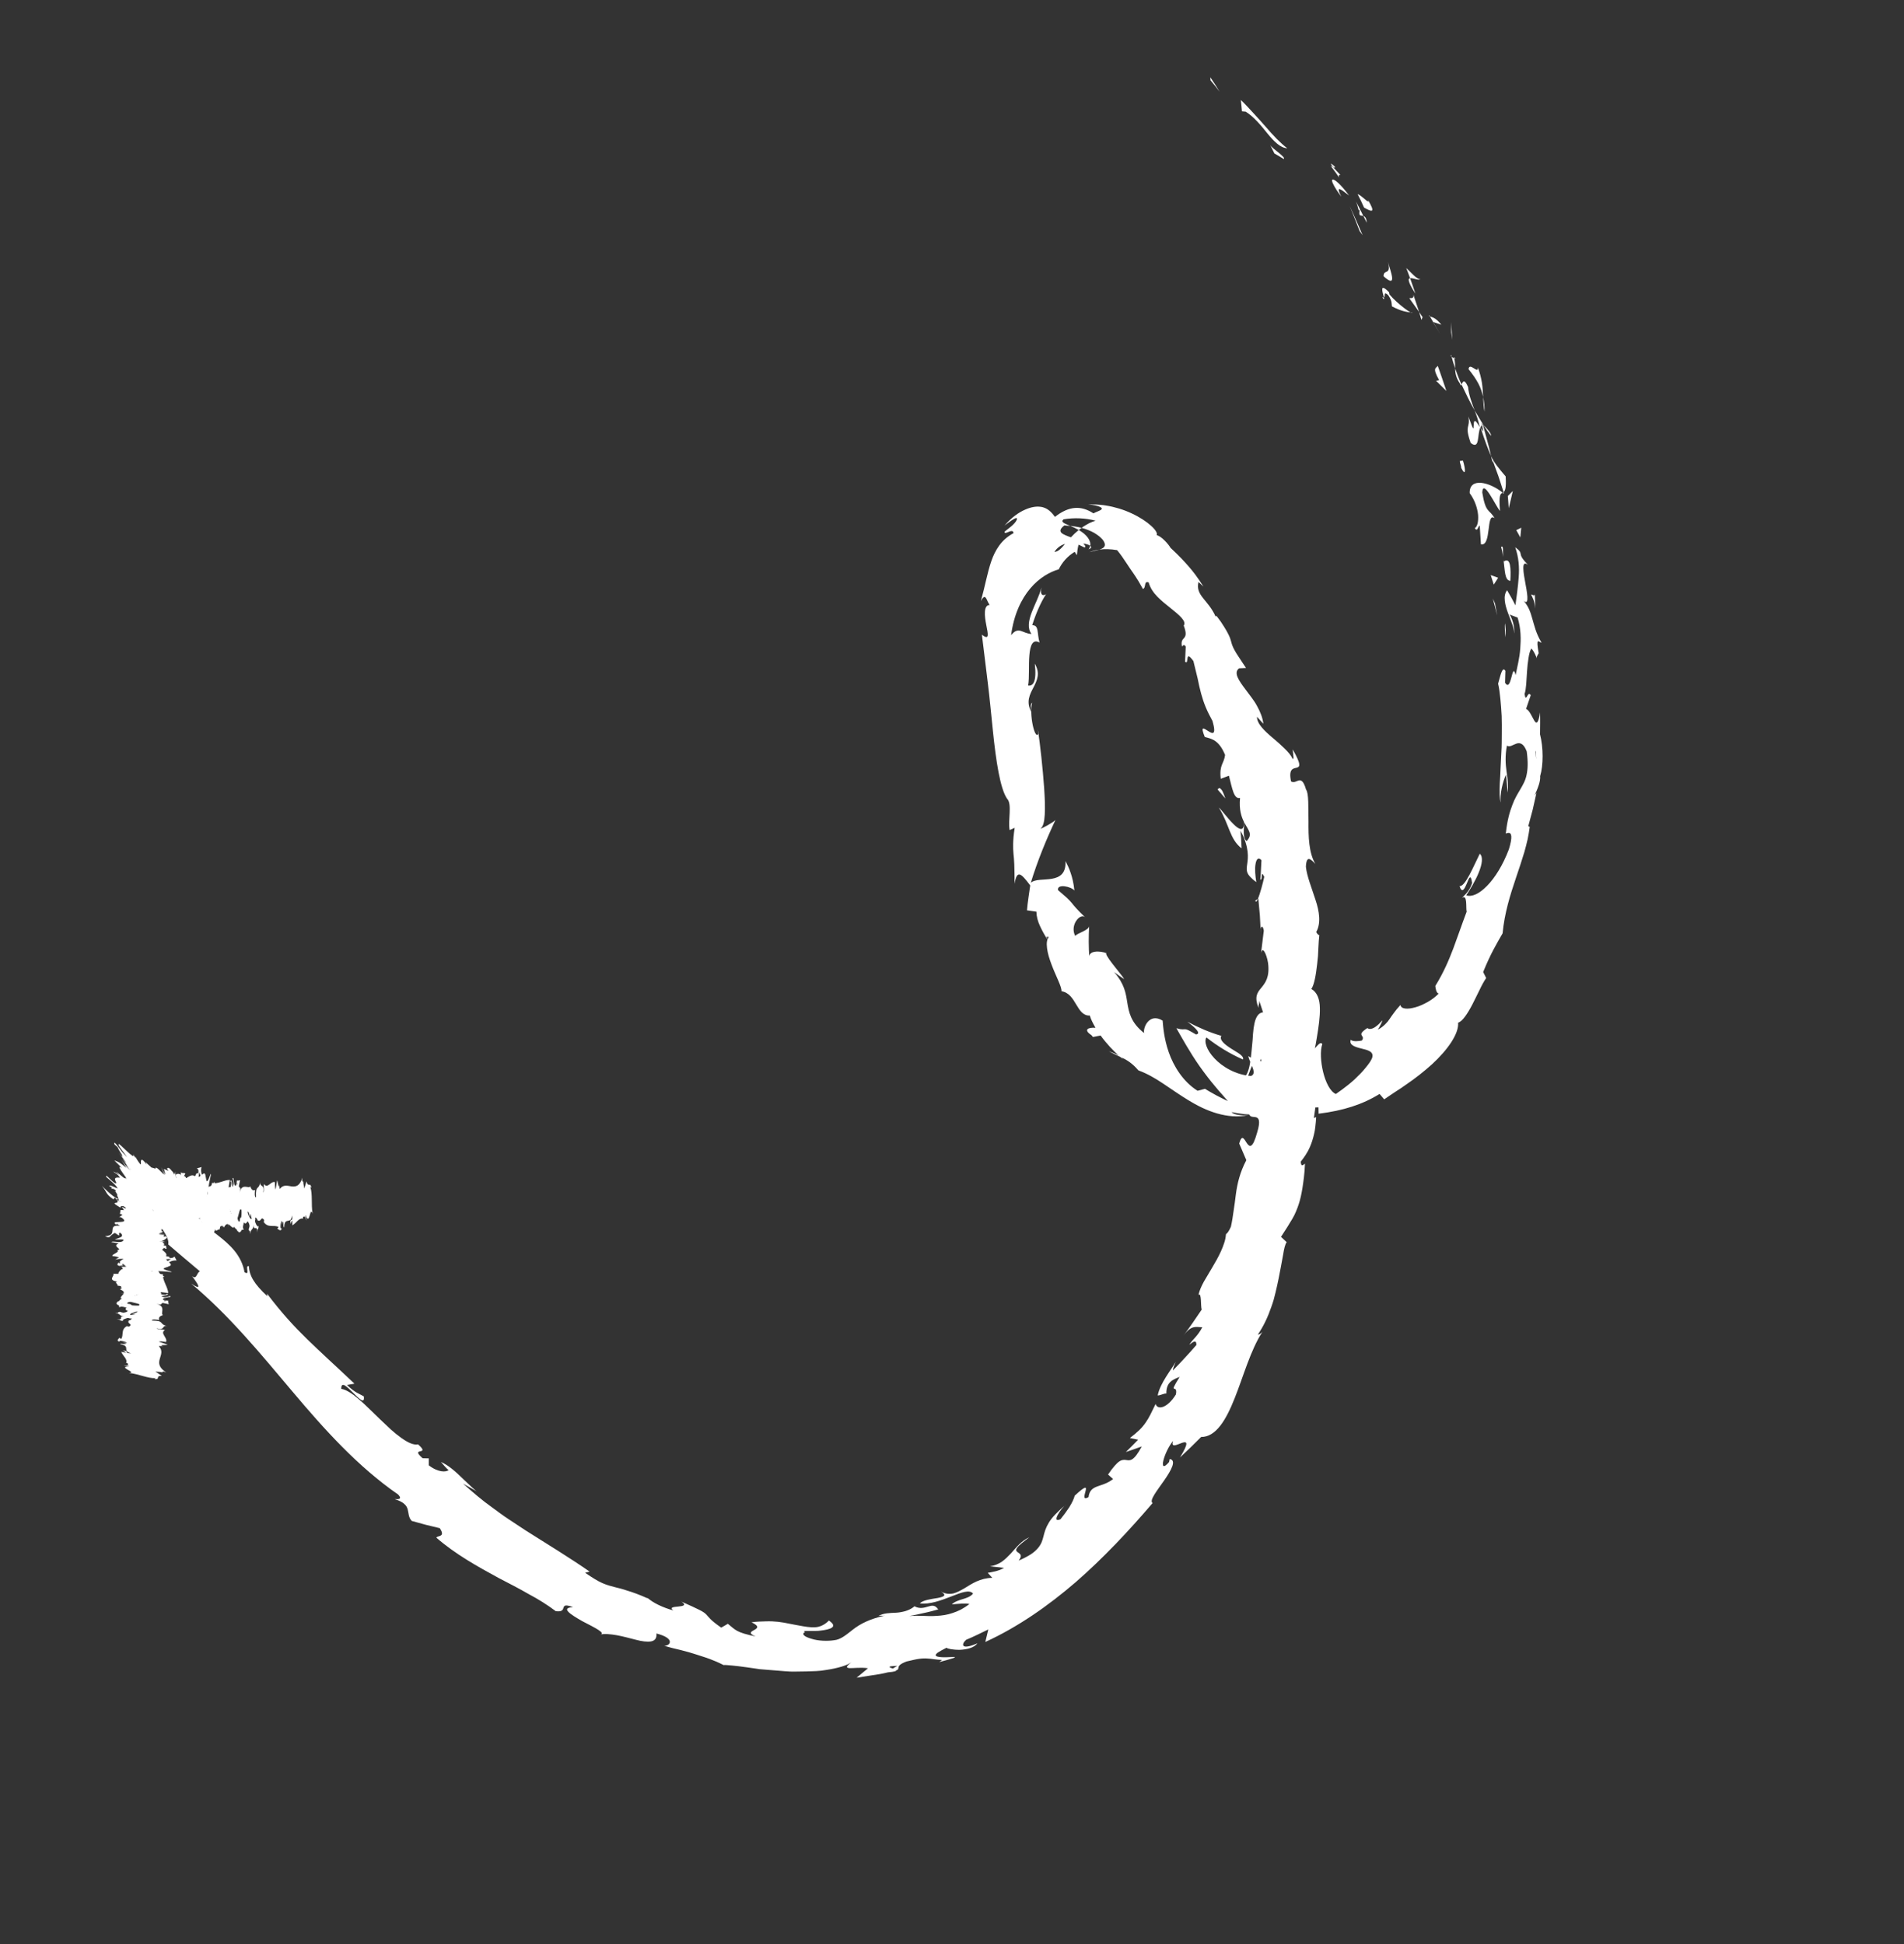 <svg xmlns="http://www.w3.org/2000/svg" width="141" height="144" viewBox="0 0 141 144" fill="none">
<rect x="0" y="0" width="141" height="144" fill="#333333" stroke="none"/>
<path d="M89.641 5.946L89.63 5.722L89.98 6.25C90.095 6.429 90.203 6.614 90.314 6.793L89.985 6.362L89.641 5.946Z" fill="white"/>
<path d="M95.329 10.981C94.832 10.966 94.349 10.485 93.862 9.889C93.382 9.285 92.833 8.629 92.246 8.269L91.973 8.245C91.946 7.967 91.924 7.68 91.891 7.406C92.19 7.69 92.49 8.021 92.799 8.354C93.104 8.693 93.422 9.024 93.708 9.363C94.288 10.042 94.858 10.633 95.329 10.981Z" fill="white"/>
<path d="M99.256 12.952C98.876 12.94 99.67 13.778 98.546 12.285C98.632 12.333 98.664 12.343 98.717 12.368C98.825 12.497 98.98 12.669 99.256 12.952Z" fill="white"/>
<path d="M98.717 12.367C99.251 12.616 98.186 11.74 98.717 12.367V12.367Z" fill="white"/>
<path d="M101.014 15.376L100.785 14.873L100.537 14.379C100.676 14.415 100.906 14.613 101.081 14.76C101.254 14.912 101.378 15.009 101.317 14.829C101.885 15.797 101.611 15.71 101.014 15.376Z" fill="white"/>
<path d="M101.215 16.498L100.964 15.997C101.077 16.031 101.185 16.134 101.215 16.498Z" fill="white"/>
<path d="M100.417 14.93C100.611 15.278 100.782 15.642 100.963 15.998C100.776 15.944 100.584 16.071 100.699 15.519C100.587 15.727 100.617 15.413 100.417 14.93Z" fill="white"/>
<path d="M99.907 14.482C99.402 14.116 98.837 13.586 99.327 14.565C99.021 14.158 98.829 13.846 98.729 13.633C98.625 13.425 98.617 13.314 98.69 13.301C98.84 13.271 99.296 13.659 99.907 14.482Z" fill="white"/>
<path d="M95.066 11.775C94.835 11.637 94.61 11.498 94.374 11.365L94.059 10.727C94.136 10.887 94.446 11.11 94.702 11.318C94.954 11.529 95.165 11.716 95.066 11.775Z" fill="white"/>
<path d="M105.177 20.672C105.08 20.807 104.641 20.571 104.427 20.61L104.141 19.854C104.455 20.137 104.961 20.738 105.177 20.672Z" fill="white"/>
<path d="M104.426 20.609C104.565 20.986 104.688 21.373 104.818 21.752C104.531 21.309 104.391 21.03 104.344 20.86C104.291 20.689 104.335 20.626 104.426 20.609Z" fill="white"/>
<path d="M100.689 17.121C100.447 16.509 100.215 15.882 99.953 15.268C100.288 15.982 100.595 16.707 100.908 17.418L100.689 17.121Z" fill="white"/>
<path d="M107.466 24.614C107.473 24.36 107.46 24.111 107.456 23.857C107.499 24.29 107.522 24.729 107.544 25.166L107.466 24.614Z" fill="white"/>
<path d="M108.753 27.347C108.809 26.772 109.498 27.77 109.44 27.215C109.589 27.599 109.68 27.98 109.742 28.343C109.798 28.709 109.814 29.063 109.831 29.396C109.757 29.065 109.653 28.733 109.473 28.397C109.292 28.062 109.057 27.716 108.753 27.347Z" fill="white"/>
<path d="M109.934 30.49C109.871 30.158 109.853 29.795 109.83 29.397C109.907 29.751 109.951 30.108 109.934 30.49Z" fill="white"/>
<path d="M105.897 23.445C106.025 23.482 106.321 23.519 106.737 24.053L106.129 23.848C106.06 23.724 105.98 23.587 105.897 23.445Z" fill="white"/>
<path d="M106.109 23.841L106.129 23.849C106.384 24.283 106.56 24.585 106.637 24.715C106.57 24.604 106.412 24.342 106.109 23.841Z" fill="white"/>
<path d="M105.84 23.344C105.862 23.384 105.876 23.41 105.898 23.447C105.84 23.427 105.814 23.41 105.84 23.344Z" fill="white"/>
<path d="M102.788 19.386C102.967 20.098 103.525 21.416 102.462 20.466C102.443 19.898 103.051 20.448 102.788 19.386Z" fill="white"/>
<path d="M105.092 23.105L104.367 22.091C104.476 22.054 104.737 22.163 104.663 21.812L105.092 23.105Z" fill="white"/>
<path d="M105.267 23.699L105.091 23.104L105.347 23.488L105.267 23.699Z" fill="white"/>
<path d="M108.717 28.662C108.769 29.227 108.972 29.781 109.205 30.404C109.027 30.092 108.857 29.769 108.696 29.445C108.618 29.283 108.54 29.121 108.462 28.959C108.382 28.799 108.305 28.639 108.232 28.479C108.314 28.337 108.409 27.96 108.717 28.662Z" fill="white"/>
<path d="M107.467 26.309C107.475 26.346 107.493 26.389 107.498 26.424C107.434 26.375 107.396 26.327 107.467 26.309Z" fill="white"/>
<path d="M111.39 36.573C111.355 36.544 111.317 36.522 111.283 36.491C111.305 36.478 111.326 36.467 111.348 36.451L111.39 36.573Z" fill="white"/>
<path d="M108.11 28.403C107.806 27.951 107.769 27.62 107.761 27.289C107.89 27.668 108.044 28.066 108.233 28.479C108.196 28.545 108.162 28.567 108.11 28.403Z" fill="white"/>
<path d="M110.412 32.277C110.227 32.045 110.043 31.773 109.857 31.485C110.084 31.694 110.482 32.148 110.412 32.277Z" fill="white"/>
<path d="M107.688 26.535C107.682 26.509 107.68 26.484 107.67 26.454C107.834 26.575 107.783 26.575 107.688 26.535Z" fill="white"/>
<path d="M107.689 26.535C107.761 26.809 107.756 27.051 107.761 27.289C107.658 26.978 107.561 26.686 107.499 26.425C107.558 26.472 107.629 26.511 107.689 26.535Z" fill="white"/>
<path d="M109.216 39.113C109.4 39.024 109.497 38.633 109.459 38.131C109.408 37.633 109.212 37.029 108.838 36.527C108.798 35.349 110.274 35.678 111.283 36.492C111.121 36.574 110.975 36.618 111.082 37.847C110.757 37.482 109.825 35.401 109.768 36.474C110.021 38.05 110.286 37.682 110.682 38.385C110.035 37.87 110.479 40.503 109.669 40.316L109.582 38.934C109.465 38.938 109.412 39.457 109.216 39.113Z" fill="white"/>
<path d="M110.533 34.276L110.42 33.781C110.669 34.307 110.958 34.648 111.501 35.288C111.554 36.156 111.458 36.361 111.347 36.453C111.218 36.058 111.096 35.659 110.962 35.266L110.535 34.094L110.533 34.276Z" fill="white"/>
<path d="M109.636 31.645C109.369 32.165 109.618 33.347 108.913 32.813C108.67 32.126 108.663 31.856 108.703 31.648C108.742 31.437 108.825 31.29 108.741 30.849C108.952 31.406 109.03 31.647 109.079 31.709C109.127 31.77 109.129 31.658 109.132 31.52C109.141 31.248 109.16 30.879 109.583 31.646C109.49 31.178 109.347 30.776 109.205 30.402C109.315 30.593 109.425 30.777 109.538 30.957C109.647 31.138 109.748 31.317 109.857 31.486C109.841 31.469 109.828 31.457 109.813 31.443L109.809 31.433C109.808 31.435 109.806 31.437 109.806 31.437C109.717 31.358 109.673 31.338 109.744 31.437C109.743 31.445 109.751 31.474 109.754 31.486C109.703 31.523 109.669 31.582 109.639 31.645C109.969 32.263 109.783 31.709 109.754 31.486C109.771 31.471 109.783 31.446 109.806 31.437C109.808 31.438 109.81 31.44 109.813 31.443L110.128 32.61L110.284 33.193L110.421 33.779C110.21 33.312 109.988 32.718 109.636 31.645Z" fill="white"/>
<path d="M102.358 22.009C102.429 22.047 102.454 22.03 102.484 22.017C102.514 22.175 102.516 22.24 102.358 22.009Z" fill="white"/>
<path d="M103.08 22.693C103.043 22.516 103.12 22.305 102.795 21.854C102.424 21.521 102.621 21.965 102.484 22.017C102.403 21.682 102.109 20.879 102.864 21.643C102.878 21.7 102.892 21.756 102.902 21.815C103.517 22.542 104.619 23.324 104.587 23.154C104.101 23.107 103.733 23.033 103.08 22.693Z" fill="white"/>
<path d="M106.469 27.094C106.701 27.711 106.897 28.34 107.113 28.959L106.35 28.207L106.577 28.161C106.029 27.189 106.368 27.295 106.469 27.094Z" fill="white"/>
<path d="M111.662 36.737L112.032 36.364C111.931 36.792 111.837 37.217 111.729 37.643C111.713 37.341 111.684 37.04 111.662 36.737Z" fill="white"/>
<path d="M112.287 39.267L112.655 39.086C112.632 39.328 112.615 39.567 112.585 39.807C112.493 39.626 112.386 39.447 112.287 39.267Z" fill="white"/>
<path d="M92.964 66.702L93.148 66.587C93.066 66.778 92.994 66.86 92.964 66.702Z" fill="white"/>
<path d="M80.097 39.1C80.027 39.15 79.954 39.203 79.887 39.254C79.677 39.142 79.458 39.029 79.259 38.954C79.389 38.962 79.526 38.985 79.669 39.008C79.737 39.021 79.81 39.031 79.88 39.044C79.952 39.063 80.023 39.083 80.097 39.1Z" fill="white"/>
<path d="M80.672 40.899C80.894 40.819 81.138 40.739 81.409 40.709C81.221 40.768 80.973 40.821 80.672 40.899Z" fill="white"/>
<path d="M80.618 40.688C80.687 40.601 80.712 40.517 80.732 40.425C80.84 40.517 80.829 40.604 80.618 40.688Z" fill="white"/>
<path d="M113.649 43.874C113.681 44.274 113.68 44.68 113.698 45.08C113.64 44.503 113.512 44.309 113.384 44.028C113.503 44.041 113.706 44.246 113.649 43.874Z" fill="white"/>
<path d="M108.212 34.659C108.216 34.482 108.104 34.32 108.11 34.145L108.338 34.117C108.555 34.802 108.543 35.329 108.212 34.659Z" fill="white"/>
<path d="M111.848 43.023C111.42 42.996 111.45 42.255 111.339 41.443C111.347 41.49 111.353 41.536 111.368 41.583C111.881 41.244 111.895 42.136 111.848 43.023Z" fill="white"/>
<path d="M111.312 41.254C111.276 41.004 111.232 40.75 111.161 40.512C111.367 40.373 111.274 40.805 111.312 41.254Z" fill="white"/>
<path d="M110.393 42.593L110.945 42.795L110.621 43.303L110.393 42.593Z" fill="white"/>
<path d="M111.495 47.205C111.468 46.998 111.452 46.798 111.443 46.62C111.431 46.443 111.434 46.285 111.459 46.168C111.471 46.279 111.49 46.453 111.503 46.642C111.509 46.834 111.508 47.037 111.495 47.205Z" fill="white"/>
<path d="M110.55 44.335C110.606 44.453 110.663 44.575 110.712 44.694L110.873 45.582C110.764 45.165 110.669 44.748 110.55 44.335Z" fill="white"/>
<path d="M90.165 58.473L90.296 58.36C90.506 58.468 90.584 58.694 90.743 59.143L90.165 58.473Z" fill="white"/>
<path d="M66.115 123.589L66.447 123.388C65.605 123.415 65.859 123.494 66.115 123.589ZM113.556 53.754C113.63 53.572 113.698 53.587 113.765 53.668C113.638 53.792 113.618 54.208 113.642 54.684C113.517 54.543 113.434 54.303 113.556 53.754ZM113.719 55.619C113.711 55.635 113.704 55.646 113.695 55.66C113.827 56.566 113.771 56.244 113.719 55.619ZM78.085 40.88C78.365 40.87 78.58 40.629 78.871 40.288C78.584 40.369 78.289 40.556 78.085 40.88ZM92.145 60.921C92.128 61.307 92 62.08 92.32 62.297C92.803 61.781 92.446 61.507 92.145 60.921ZM93.192 79.904L92.874 78.602C92.151 80.06 92.219 81.147 91.802 79.927C92.5 79.918 92.606 78.704 92.718 77.487C92.734 77.335 92.746 77.183 92.761 77.032C92.772 76.882 92.782 76.735 92.79 76.592C92.812 76.305 92.846 76.036 92.898 75.803C93.002 75.337 93.188 75.013 93.535 74.98L93.256 74.134C93.266 74.374 93.184 74.412 93.194 74.648C92.883 73.829 93.097 73.535 93.398 73.173C93.694 72.812 94.042 72.383 93.905 71.323C93.848 70.954 93.733 70.645 93.637 70.49C93.54 70.334 93.448 70.337 93.388 70.59L93.59 68.934C93.52 68.46 93.291 68.594 93.359 69.063C93.338 68.647 93.33 68.229 93.299 67.813L93.186 66.565L93.148 66.587C93.314 66.211 93.537 65.36 93.624 64.946C93.477 64.638 93.449 64.726 93.443 64.867C93.428 65.011 93.426 65.212 93.331 65.142C93.358 64.903 93.369 64.666 93.38 64.429L93.417 63.715C93.188 63.459 93.041 63.634 92.98 63.986C92.913 64.336 92.956 64.862 93.035 65.338C92.841 65.198 92.702 65.077 92.6 64.963C92.491 64.854 92.421 64.75 92.38 64.649C92.298 64.446 92.323 64.253 92.359 64.008C92.394 63.764 92.437 63.469 92.389 63.072C92.366 62.873 92.321 62.648 92.239 62.393C92.201 62.265 92.151 62.129 92.091 61.984C92.027 61.841 91.949 61.69 91.858 61.53C91.912 61.963 91.925 62.402 91.948 62.838C91.051 62.146 91.064 61.12 90.261 59.811C90.425 59.947 90.892 60.588 91.32 61.017C91.747 61.445 92.134 61.656 92.127 60.888C91.927 60.492 91.75 59.962 91.831 59.105C91.367 59.204 91.259 58.418 91.007 57.456L90.402 57.686C90.283 56.616 90.631 56.608 90.724 55.921C90.27 54.801 89.712 54.718 89.22 54.588C88.864 53.711 89.16 53.952 89.471 54.149C89.779 54.348 90.103 54.501 89.792 53.405C89.7 53.224 89.609 53.054 89.521 52.887C89.437 52.717 89.359 52.551 89.291 52.386C89.153 52.053 89.042 51.72 88.948 51.374C88.852 51.025 88.77 50.657 88.692 50.258C88.595 49.862 88.493 49.438 88.377 48.965C87.699 48.034 88.098 49.303 87.759 49.01L87.809 47.898C87.696 47.681 87.586 47.82 87.53 47.889C87.445 47.468 87.583 47.38 87.692 47.25C87.8 47.118 87.89 46.933 87.661 46.336C87.89 46.019 87.331 45.557 86.679 45.036C86.349 44.774 86 44.495 85.705 44.192C85.41 43.888 85.177 43.547 85.064 43.138C84.68 42.996 84.898 43.536 84.638 43.622C84.151 42.726 83.874 42.398 83.661 42.073C83.607 41.993 83.553 41.914 83.498 41.827C83.442 41.742 83.38 41.652 83.312 41.55C83.177 41.346 83.008 41.088 82.729 40.749C82.259 40.669 81.811 40.656 81.409 40.709C81.872 40.579 81.93 40.328 81.657 39.974C81.587 39.893 81.5 39.808 81.394 39.717C81.29 39.632 81.166 39.555 81.032 39.469C80.761 39.322 80.433 39.181 80.096 39.1C80.284 38.955 80.48 38.853 80.658 38.753C80.835 38.671 81.003 38.601 81.137 38.567C80.386 38.371 79.562 38.33 78.758 38.466C78.521 38.669 78.837 38.774 79.259 38.954C79.099 38.941 78.944 38.923 78.822 38.918C78.488 39.163 78.481 39.35 78.614 39.475C78.745 39.598 79.026 39.699 79.306 39.798C79.396 39.707 79.486 39.613 79.583 39.518C79.684 39.43 79.787 39.344 79.886 39.254C80.025 39.339 80.158 39.43 80.271 39.52C80.386 39.615 80.483 39.724 80.557 39.822C80.71 40.022 80.771 40.241 80.732 40.426C80.68 40.382 80.609 40.35 80.521 40.323C80.476 40.308 80.427 40.294 80.375 40.283C80.323 40.276 80.272 40.272 80.215 40.267C80.332 40.364 80.397 40.454 80.361 40.524C80.318 40.601 80.159 40.456 79.871 40.346C79.806 40.597 79.769 40.874 79.749 41.125C79.698 41.038 79.641 40.953 79.585 40.872C79.032 41.214 78.655 41.66 78.405 42.169C77.738 42.362 76.964 42.795 76.299 43.581C75.633 44.368 75.08 45.504 74.876 47.053C75.159 46.685 75.377 46.667 75.606 46.733C75.832 46.8 76.069 46.95 76.386 46.953C76.068 46.535 76.176 45.964 76.403 45.36C76.63 44.753 76.971 44.137 77.129 43.507C76.975 44.184 77.323 44.126 77.468 44.002C77.055 44.651 76.711 45.451 76.44 46.305C76.96 46.3 76.78 46.893 76.985 47.592C76.479 47.309 76.293 47.796 76.231 48.517C76.163 49.243 76.241 50.166 76.137 50.775C76.31 50.803 76.479 50.741 76.578 50.495C76.678 50.239 76.708 49.832 76.632 49.154C76.842 49.524 76.886 49.828 76.841 50.107C76.797 50.394 76.666 50.661 76.531 50.922C76.257 51.445 75.974 51.968 76.364 52.722C76.344 52.373 76.275 52.186 76.438 52.038C76.196 52.876 76.634 54.842 76.885 54.354L76.858 54.009C77.028 55.153 77.221 56.888 77.325 58.379C77.35 58.752 77.367 59.112 77.379 59.44C77.391 59.772 77.38 60.079 77.368 60.344C77.34 60.877 77.243 61.256 77.047 61.38C77.16 61.38 78.013 60.902 78.158 60.741C77.469 62.213 76.835 63.753 76.335 65.385C76.637 65.104 77.316 65.191 77.893 65.089C78.472 64.988 78.958 64.709 78.901 63.778C79.026 64.016 79.165 64.284 79.279 64.632C79.402 64.978 79.506 65.4 79.565 65.962C79.346 65.668 78.259 65.427 78.352 65.93C78.654 66.2 78.867 66.368 79.016 66.508C79.164 66.647 79.258 66.75 79.352 66.862C79.533 67.088 79.741 67.351 80.388 67.971C80.21 67.757 79.912 67.895 79.708 68.189C79.499 68.489 79.419 68.936 79.627 69.327C79.722 69.13 80.684 68.9 80.658 68.572C80.612 69.368 80.613 70.143 80.671 70.957C80.562 70.394 81.453 70.402 81.962 70.611C81.814 70.578 82.047 70.953 82.378 71.379C82.537 71.594 82.729 71.817 82.884 72.022C83.049 72.22 83.183 72.403 83.249 72.526C83.002 72.354 82.745 72.185 82.502 72C83.274 72.877 83.368 73.547 83.482 74.266C83.599 74.974 83.735 75.739 84.728 76.518C84.682 76.332 84.769 75.941 85.003 75.682C85.234 75.422 85.599 75.293 86.098 75.596C86.134 75.986 86.19 76.912 86.555 77.948C86.914 78.98 87.618 80.123 88.686 80.793C88.871 80.749 89.055 80.697 89.236 80.646C89.501 80.818 89.781 80.965 90.061 81.124C90.345 81.267 90.63 81.425 90.926 81.552C90.805 81.414 90.659 81.247 90.498 81.06C90.333 80.876 90.153 80.674 89.972 80.449C89.601 80.015 89.214 79.504 88.849 78.992C88.117 77.955 87.523 76.864 87.117 76.158C87.543 76.284 87.641 76.23 87.768 76.234C87.894 76.239 88.038 76.31 88.57 76.621C89.084 76.55 88.213 75.89 87.932 75.679C88.756 76.114 89.598 76.48 90.446 76.723C90.273 77.021 90.701 77.37 91.173 77.668C91.292 77.741 91.411 77.817 91.52 77.886C91.633 77.953 91.736 78.017 91.823 78.083C91.995 78.221 92.099 78.343 92.049 78.477C91.069 78.044 90.164 77.489 89.343 76.841C89.147 77.119 89.343 77.763 89.935 78.391C90.515 79.016 91.521 79.616 92.639 79.695C92.934 79.598 92.85 79.281 92.722 78.963C92.594 78.646 92.426 78.328 92.462 78.217C92.57 78.354 93.028 78.532 93.49 78.628C93.72 78.668 93.953 78.698 94.137 78.7C94.319 78.696 94.457 78.676 94.499 78.634L94.074 78.458L93.663 78.259C94.198 78.165 94.63 78.364 95.129 78.509C95.377 78.564 95.637 78.617 95.911 78.588C96.179 78.546 96.467 78.46 96.743 78.211C96.849 78.171 96.972 78.081 97.09 77.968C97.208 77.846 97.322 77.707 97.428 77.587C97.535 77.471 97.629 77.36 97.712 77.303C97.794 77.247 97.866 77.243 97.922 77.332C97.834 77.574 97.809 77.912 97.822 78.274C97.835 78.634 97.894 79.031 97.986 79.41C98.172 80.17 98.51 80.854 98.925 81.031C99.011 80.966 99.677 80.527 100.292 79.969C100.595 79.675 100.9 79.383 101.125 79.092C101.241 78.951 101.345 78.819 101.426 78.7C101.506 78.579 101.565 78.473 101.601 78.389C101.787 77.886 101.291 77.779 100.823 77.664C100.346 77.548 99.891 77.408 100.031 77.015C100.093 77.086 100.251 77.12 100.415 77.12C100.578 77.119 100.751 77.094 100.849 77.073C101.014 76.864 100.882 76.776 100.831 76.67C100.783 76.565 100.806 76.439 101.259 76.147C101.407 76.258 101.583 76.216 101.756 76.121C101.927 76.024 102.094 75.876 102.203 75.752C102.315 75.634 102.383 75.556 102.37 75.611C102.363 75.638 102.338 75.699 102.286 75.805C102.237 75.914 102.159 76.066 102.042 76.266C102.29 76.129 102.452 75.99 102.584 75.864C102.716 75.735 102.814 75.617 102.903 75.479C102.994 75.345 103.087 75.203 103.214 75.038C103.335 74.869 103.488 74.672 103.711 74.435C103.727 74.587 103.857 74.673 104.059 74.7C104.258 74.726 104.526 74.692 104.826 74.605C105.129 74.525 105.44 74.376 105.748 74.204C106.051 74.031 106.325 73.814 106.54 73.594C106.356 73.552 106.309 73.195 106.292 73.029C106.928 71.993 107.288 71.124 107.616 70.272C107.937 69.418 108.217 68.576 108.613 67.526C108.538 67.27 108.692 66.183 108.261 66.513C108.483 66.259 108.798 66.057 109.017 65.406C108.916 64.676 108.785 65.037 108.631 65.426C108.468 65.814 108.278 66.224 108.084 65.633C108.507 65.693 109.133 64.136 109.584 63.234C109.85 63.458 109.756 64.029 109.503 64.639C109.384 64.944 109.213 65.258 109.054 65.549C108.888 65.838 108.718 66.103 108.583 66.314C108.986 66.462 109.544 66.209 110.123 65.614C110.704 65.024 111.294 64.085 111.737 62.915C112.032 61.97 111.918 61.732 111.772 61.695C111.625 61.657 111.436 61.812 111.521 61.659C111.621 60.755 111.8 60.132 111.989 59.644C112.166 59.158 112.378 58.815 112.575 58.484C112.764 58.153 112.96 57.838 113.048 57.408C113.143 56.978 113.167 56.432 113.061 55.655C112.82 55.026 112.535 54.996 112.284 55.083C112.029 55.17 111.79 55.372 111.594 55.226C111.449 55.995 111.491 56.597 111.567 57.144C111.586 57.281 111.604 57.415 111.624 57.547C111.639 57.677 111.651 57.806 111.661 57.934C111.677 58.19 111.681 58.444 111.647 58.706C111.605 58.261 111.576 57.82 111.526 57.377C111.301 57.852 111.044 58.859 111.142 59.446C111.045 59.18 111.035 58.674 111.066 58.018C111.076 57.853 111.086 57.681 111.098 57.499C111.105 57.319 111.114 57.13 111.122 56.934C111.142 56.541 111.162 56.125 111.184 55.692C111.216 55.26 111.208 54.816 111.214 54.367C111.216 53.918 111.222 53.47 111.205 53.031C111.18 52.593 111.15 52.165 111.109 51.764C111.068 51.359 111.025 50.979 110.941 50.639C111.095 50.149 111.237 49.293 111.48 49.687L111.455 50.565C111.942 51.371 111.968 48.888 112.238 50.003C112.358 49.402 112.531 48.756 112.581 48.05C112.637 47.344 112.642 46.574 112.387 45.743L111.726 45.495C111.818 45.502 111.948 45.765 112.039 46.089C112.084 46.25 112.121 46.427 112.136 46.594C112.147 46.762 112.137 46.919 112.103 47.042C112.217 46.679 111.91 46.054 111.681 45.423C111.565 45.107 111.466 44.789 111.438 44.497C111.405 44.203 111.439 43.937 111.607 43.717L111.925 44.272C112.03 44.458 112.124 44.647 112.223 44.835C112.242 44.679 112.265 44.519 112.289 44.355C112.311 44.188 112.332 44.02 112.355 43.847C112.397 43.502 112.44 43.14 112.466 42.771C112.528 42.029 112.467 41.263 112.209 40.532C112.962 41.101 112.216 40.885 113.154 41.832C112.881 41.635 112.807 41.78 112.81 42.084C112.81 42.388 112.895 42.853 112.978 43.299C113.151 44.196 113.251 45.025 112.682 44.334C113.174 44.831 113.329 45.303 113.472 45.818C113.627 46.334 113.735 46.894 114.162 47.605C113.951 47.572 113.72 47.113 113.948 48.394C113.891 48.455 113.83 48.597 113.793 48.686C113.802 48.725 113.807 48.739 113.814 48.772C113.804 48.746 113.794 48.727 113.785 48.702C113.757 48.76 113.752 48.765 113.775 48.676C113.655 48.376 113.523 48.135 113.399 48.041C113.297 48.209 113.234 48.458 113.192 48.75C113.14 49.043 113.108 49.378 113.085 49.714C113.038 50.385 113.027 51.059 112.9 51.401C113.013 52.151 113.131 51.085 113.358 51.496L113.01 52.513C113.238 52.568 113.444 53.074 113.605 53.348C113.685 53.485 113.761 53.564 113.835 53.495C113.91 53.427 113.986 53.213 114.041 52.763C114.067 53.304 114.046 53.845 114.044 54.387C114.299 55.356 114.299 56.691 114.055 57.482C114.086 57.871 113.892 58.338 113.771 58.628C113.643 58.918 113.57 59.035 113.784 58.726L113.504 59.969L113.174 61.199L113.284 61.243C113.244 61.554 113.189 61.864 113.126 62.173C113.057 62.488 112.97 62.805 112.882 63.122C112.694 63.751 112.481 64.384 112.264 65.023C111.832 66.304 111.42 67.612 111.273 69.133C110.839 69.892 110.379 70.649 109.835 71.997L110.057 72.441C109.901 72.675 109.728 72.984 109.566 73.329C109.396 73.668 109.221 74.039 109.042 74.385C108.682 75.078 108.29 75.671 107.98 75.747C108.047 76.566 107.207 77.76 106.048 78.828C105.459 79.358 104.815 79.867 104.183 80.296C104.024 80.405 103.873 80.513 103.722 80.615C103.569 80.715 103.422 80.811 103.279 80.904C103 81.1 102.731 81.263 102.508 81.427L102.165 81.026C100.911 81.804 99.488 82.263 97.647 82.491L97.639 82.019C96.841 82.01 95.915 82.264 94.802 82.423C93.703 82.585 92.431 82.647 91.21 82.373C91.345 82.574 91.986 82.653 92.443 82.597C91.673 82.767 90.878 82.683 90.125 82.468C89.37 82.25 88.654 81.892 87.996 81.487C87.336 81.083 86.721 80.65 86.127 80.253C85.531 79.854 84.942 79.515 84.304 79.282C83.868 78.769 83.477 78.525 83.054 78.32C83.099 78.361 83.134 78.401 83.163 78.441C83.108 78.403 83.03 78.342 82.952 78.278C82.685 78.15 82.398 78.024 82.113 77.86C82.388 77.964 82.646 78.064 82.844 78.182C82.468 77.851 81.939 77.3 81.505 76.699C81.314 76.738 81.129 76.772 80.938 76.808C80.902 76.757 80.865 76.723 80.828 76.673C80.19 76.253 80.602 76.089 81.127 76.126C80.937 75.801 80.783 75.49 80.705 75.219C80.464 75.235 80.276 75.14 80.117 74.987C79.96 74.833 79.831 74.622 79.7 74.405C79.572 74.184 79.437 73.964 79.27 73.784C79.102 73.604 78.894 73.467 78.607 73.417C78.639 73.097 78.188 72.296 77.872 71.446C77.793 71.233 77.72 71.02 77.659 70.813C77.599 70.609 77.563 70.412 77.538 70.229C77.493 69.867 77.52 69.571 77.676 69.4C77.562 69.427 77.424 69.263 77.583 69.603C77.359 69.278 77.177 68.933 77.017 68.59C76.856 68.249 76.758 67.892 76.751 67.528L76.052 67.426C76.076 67.115 76.117 66.804 76.161 66.498L76.292 65.582C75.644 64.723 75.308 64.351 75.137 65.46C75.135 64.817 75.122 64.378 75.113 64.036C75.101 63.697 75.075 63.46 75.053 63.236C75.033 63.011 75.022 62.797 75.028 62.506C75.036 62.216 75.057 61.848 75.143 61.316L74.767 61.483C74.632 60.758 74.973 59.538 74.574 59.153C74.068 58.401 73.761 56.401 73.526 54.113C73.407 52.969 73.296 51.749 73.15 50.57C72.996 49.314 72.845 48.091 72.714 47.009C73.297 47.467 73.167 46.957 73.04 46.304C72.909 45.649 72.817 44.817 73.288 44.808C73.048 44.504 73.005 43.821 72.637 44.526C72.959 43.368 73.112 42.437 73.402 41.591C73.544 41.17 73.73 40.776 73.992 40.415C74.247 40.057 74.6 39.736 75.052 39.493C75.052 39.279 74.867 39.32 74.702 39.392C74.536 39.457 74.373 39.545 74.398 39.375C74.582 39.215 75.185 38.823 75.298 38.489C75.41 38.154 74.8 38.617 74.395 38.921C74.914 38.324 75.446 37.953 75.898 37.756C76.349 37.552 76.719 37.503 77.011 37.533C77.301 37.558 77.519 37.672 77.692 37.809C77.866 37.949 78.001 38.116 78.124 38.285C79.181 37.454 80.078 37.437 80.973 38.023C81.201 37.897 81.518 37.821 81.584 37.711C81.616 37.657 81.583 37.6 81.433 37.535C81.284 37.469 81.016 37.401 80.581 37.367C80.705 37.36 80.887 37.367 81.119 37.368C81.235 37.368 81.358 37.384 81.493 37.394C81.632 37.404 81.774 37.421 81.921 37.448C82.516 37.54 83.198 37.74 83.792 38.02C84.39 38.294 84.904 38.635 85.237 38.939C85.574 39.241 85.734 39.505 85.658 39.641C85.807 39.661 86.052 39.836 86.252 40.042C86.46 40.245 86.629 40.474 86.68 40.574C87.359 41.205 87.693 41.575 88.017 41.945C88.339 42.316 88.645 42.697 89.12 43.446L88.754 43.104C88.636 43.61 88.801 43.922 89.075 44.279C89.351 44.632 89.74 45.032 90.027 45.675L90.078 45.604C90.202 45.765 90.311 45.915 90.409 46.052C90.498 46.183 90.576 46.304 90.644 46.414C90.781 46.632 90.879 46.806 90.951 46.948C91.096 47.232 91.138 47.396 91.182 47.557C91.225 47.72 91.27 47.878 91.422 48.154C91.567 48.434 91.849 48.819 92.273 49.477L91.761 49.5C91.331 49.827 91.724 50.387 92.264 51.105C92.399 51.285 92.542 51.473 92.686 51.668C92.832 51.865 92.974 52.069 93.086 52.285C93.323 52.712 93.508 53.162 93.559 53.612L93.087 53.093C93.076 53.604 93.631 54.129 94.252 54.654C94.569 54.915 94.868 55.185 95.132 55.444C95.394 55.7 95.609 55.95 95.708 56.178C95.857 56.364 95.753 55.815 95.733 55.507C97.055 57.849 95.213 55.995 95.607 57.875C95.823 58.006 96.003 57.847 96.181 57.806C96.364 57.767 96.537 57.848 96.718 58.478C96.929 58.765 96.877 59.748 96.9 60.844C96.892 61.946 96.915 63.166 97.408 63.988C97.075 63.639 96.745 63.303 96.708 64.201C96.774 64.876 97.13 65.753 97.413 66.633C97.709 67.508 97.837 68.396 97.472 69.031C97.56 69.197 97.634 69.259 97.701 69.264C97.669 69.524 97.65 69.867 97.631 70.24C97.622 70.43 97.612 70.624 97.602 70.822C97.582 71.021 97.56 71.221 97.54 71.419C97.451 72.209 97.327 72.944 97.112 73.251C97.539 73.489 97.736 74.012 97.743 74.66C97.763 75.306 97.645 76.076 97.526 76.809C97.493 76.992 97.468 77.172 97.434 77.348C97.398 77.526 97.365 77.696 97.331 77.862C97.269 78.192 97.224 78.495 97.213 78.755C97.192 79.277 97.304 79.623 97.695 79.657L97.624 80.447C97.598 80.71 97.553 80.973 97.521 81.234L97.3 82.805L97.469 82.745C97.453 83.001 97.433 83.233 97.407 83.446C97.384 83.662 97.351 83.856 97.304 84.034C97.221 84.388 97.123 84.678 97.018 84.923C96.808 85.415 96.568 85.73 96.326 86.043C96.354 86.522 96.554 86.218 96.639 86.195C96.612 86.942 96.526 87.511 96.453 87.988C96.376 88.465 96.291 88.848 96.172 89.206C96.115 89.384 96.049 89.558 95.973 89.735C95.9 89.912 95.815 90.091 95.702 90.278C95.483 90.655 95.214 91.077 94.865 91.612L95.285 92.007C95.172 92.146 95.091 92.486 95.016 92.962C94.933 93.434 94.819 94.03 94.688 94.698C94.621 95.031 94.544 95.381 94.458 95.736C94.416 95.914 94.37 96.096 94.32 96.277C94.268 96.457 94.204 96.636 94.142 96.816C93.896 97.535 93.567 98.239 93.151 98.847C93.215 98.845 93.329 98.829 93.486 98.646C92.591 100.039 92.078 101.953 91.434 103.56C90.8 105.163 90.052 106.441 88.95 106.434C88.439 106.954 87.912 107.459 87.383 107.954C88.102 106.776 87.874 106.751 87.52 106.874C87.165 107 86.688 107.27 86.874 106.723C86.535 107.134 86.25 107.768 86.152 108.185C86.054 108.6 86.15 108.795 86.575 108.289L86.621 108.067C87.154 108.152 86.734 108.902 86.212 109.653C85.693 110.403 85.081 111.147 85.355 111.331C83.573 113.416 81.71 115.402 79.668 117.182C77.621 118.946 75.39 120.506 72.967 121.619C73.044 121.306 73.12 121.002 73.189 120.691C72.644 120.953 72.103 121.229 71.542 121.459C71.167 121.797 71.168 122.249 72.38 121.716C72.15 122.05 71.592 122.173 71.095 122.199C70.588 122.209 70.141 122.116 70.096 122.045C69.809 122.193 69.61 122.298 69.481 122.383C69.353 122.47 69.299 122.537 69.295 122.59C69.288 122.691 69.494 122.733 69.753 122.746C70.269 122.774 70.991 122.661 70.615 122.808L70.091 122.965L69.561 123.105L69.766 122.949C69.295 122.935 69.017 122.856 68.671 122.844C68.495 122.83 68.303 122.834 68.059 122.868C67.938 122.884 67.805 122.909 67.653 122.944C67.578 122.962 67.498 122.982 67.413 123C67.327 123.019 67.236 123.039 67.14 123.062C66.197 123.41 66.745 123.614 66.362 123.721C66.375 123.773 66.249 123.825 65.766 123.866C65.573 123.907 65.382 123.962 65.188 123.991L64.606 124.083L63.437 124.265C63.724 124.03 64.006 123.797 64.281 123.565C63.746 123.486 63.211 123.564 62.926 123.556C62.784 123.547 62.703 123.519 62.722 123.45C62.741 123.377 62.857 123.28 63.096 123.075C62.922 123.235 62.656 123.342 62.321 123.446C61.987 123.548 61.585 123.631 61.14 123.697C60.694 123.783 60.206 123.784 59.696 123.801C59.442 123.805 59.184 123.809 58.924 123.812L58.534 123.811C58.401 123.806 58.271 123.795 58.142 123.786C57.621 123.744 57.106 123.703 56.617 123.663C56.495 123.654 56.376 123.642 56.257 123.633C56.139 123.615 56.025 123.598 55.913 123.582C55.685 123.55 55.469 123.519 55.266 123.49C54.858 123.433 54.498 123.388 54.212 123.363C53.922 123.342 53.708 123.309 53.584 123.329C53.247 123.154 52.908 123.007 52.565 122.88C52.223 122.75 51.869 122.653 51.512 122.53C51.155 122.414 50.785 122.312 50.398 122.214C50.204 122.167 50.007 122.12 49.804 122.072C49.601 122.023 49.398 121.957 49.188 121.901C49.636 121.914 50.042 121.354 48.612 120.99C48.645 121.354 48.491 121.523 48.213 121.576C47.934 121.625 47.53 121.575 47.088 121.455C46.643 121.344 46.151 121.204 45.674 121.118C45.194 121.042 44.75 120.98 44.373 121.088C44.999 121.004 44.014 120.546 43.127 120.081C42.253 119.581 41.476 119.087 42.437 119.042C41.264 118.599 42.158 119.467 41.155 119.337C40.541 118.872 39.871 118.452 39.145 118.068C38.437 117.654 37.675 117.272 36.896 116.863C35.363 116.027 33.723 115.119 32.315 113.894C32.379 113.719 33.029 113.883 32.566 113.189L31.526 112.938L30.493 112.653C30.237 112.386 30.271 112.083 30.191 111.799C30.153 111.657 30.085 111.522 29.938 111.394C29.796 111.264 29.575 111.145 29.226 111.039C29.465 111.051 29.82 111.069 29.493 110.703C26.506 108.642 24.025 105.88 21.669 103.082C19.303 100.281 17 97.451 14.161 95.076C15.028 95.646 14.66 95.108 14.217 94.509C14.575 94.844 14.558 94.237 14.809 94.17C14.019 93.507 13.234 92.842 12.455 92.172C12.658 91.343 10.561 89.57 10.891 88.944L11.363 89.773C11.216 88.319 13.766 90.204 14.431 89.484C14.507 90.301 15.322 90.854 16.165 91.522C17.013 92.186 17.884 92.963 18.109 94.234C18.578 94.516 18.089 93.705 18.433 93.783C18.462 94.494 18.83 95.104 19.791 96.004L19.779 95.826C20.881 97.282 21.774 98.237 22.745 99.19C23.718 100.144 24.775 101.088 26.247 102.486L25.696 102.586C26.33 103.19 26.577 103.209 26.941 103.426C27.028 104.036 26.596 103.6 26.15 103.162C25.706 102.721 25.258 102.262 25.272 102.872C25.461 102.898 25.666 102.989 25.888 103.126C26.11 103.258 26.348 103.44 26.594 103.652C26.84 103.863 27.094 104.103 27.354 104.358C27.615 104.609 27.886 104.871 28.152 105.132C28.42 105.39 28.688 105.645 28.947 105.883C29.206 106.117 29.469 106.324 29.711 106.499C30.198 106.848 30.631 107.054 30.957 106.982C31.952 107.859 30.296 107.131 31.296 108.01L31.756 108.021L31.756 108.535C32.102 108.805 32.426 108.931 32.683 108.973C32.938 109.013 33.13 108.968 33.222 108.882C33.042 108.771 32.808 108.446 32.652 108.287C33.195 108.51 33.779 109.035 34.278 109.528C34.788 110.002 35.213 110.441 35.399 110.515L34.288 109.885C34.957 110.484 35.681 111.114 36.466 111.669C36.859 111.952 37.246 112.253 37.658 112.519C38.068 112.791 38.478 113.063 38.891 113.335C40.556 114.388 42.219 115.401 43.662 116.404L43.329 116.494C43.887 116.874 44.288 117.121 44.629 117.267C44.971 117.41 45.237 117.483 45.514 117.552C45.791 117.62 46.077 117.687 46.455 117.817C46.84 117.932 47.322 118.1 47.988 118.399L47.903 118.312C48.374 118.742 49.091 119.065 49.858 119.284C49.542 119.044 49.909 119.026 50.241 118.993C50.408 118.976 50.568 118.955 50.635 118.9C50.701 118.843 50.67 118.772 50.464 118.63C51.767 119.208 52.094 119.371 52.288 119.568C52.485 119.766 52.549 119.958 53.411 120.557L53.902 120.272C54.483 120.74 54.515 120.91 55.958 121.209C55.378 120.965 55.628 120.857 55.854 120.73C56.082 120.605 56.282 120.461 55.655 120.16C56.037 120.103 56.387 120.103 56.713 120.091C57.039 120.08 57.343 120.093 57.626 120.125C57.912 120.157 58.176 120.206 58.429 120.26C58.68 120.316 58.915 120.348 59.14 120.394C59.591 120.479 59.994 120.552 60.366 120.528C60.553 120.522 60.729 120.469 60.899 120.388C61.067 120.306 61.23 120.191 61.384 120.031C62.101 120.511 61.482 120.692 60.762 120.777C60.582 120.806 60.396 120.799 60.226 120.801C60.055 120.801 59.897 120.8 59.777 120.8C59.535 120.802 59.431 120.814 59.626 120.872C59.305 121.039 59.59 121.237 60.087 121.381C60.584 121.546 61.287 121.565 61.764 121.49C62.251 121.446 62.636 121.111 63.169 120.694C63.702 120.281 64.398 119.913 65.535 119.662C65.31 119.713 65.275 119.638 65.05 119.689C65.448 119.472 65.881 119.475 66.345 119.452C66.575 119.44 66.805 119.399 67.04 119.334C67.27 119.261 67.505 119.166 67.724 118.976C68.108 119.187 68.445 119.081 68.728 118.997C69.011 118.909 69.248 118.859 69.481 119.209C69.126 119.301 68.774 119.403 68.414 119.474C68.056 119.55 67.704 119.638 67.343 119.695C67.659 119.673 67.977 119.671 68.315 119.684C68.485 119.689 68.657 119.696 68.834 119.701C69.011 119.703 69.191 119.698 69.378 119.685C69.749 119.665 70.141 119.612 70.543 119.473C70.746 119.405 70.953 119.325 71.161 119.218C71.368 119.104 71.578 118.972 71.79 118.812C71.569 118.73 70.924 118.798 70.486 118.834C70.602 118.723 70.728 118.652 70.863 118.595C70.994 118.534 71.133 118.495 71.276 118.451C71.552 118.364 71.843 118.29 72.061 118.036C71.8 117.717 71.19 117.953 70.452 118.245C69.714 118.531 68.833 118.863 68.116 118.757C68.359 118.512 68.975 118.438 69.432 118.363C69.883 118.275 70.156 118.171 69.687 117.889C70.008 118.059 70.301 118.084 70.588 118.026C70.867 117.957 71.136 117.806 71.42 117.642C71.983 117.3 72.575 116.887 73.484 116.868L73.144 116.497C73.405 116.452 73.961 116.373 74.355 116.13C74.001 116.093 73.654 116.056 73.312 116.013C73.651 115.969 73.937 115.841 74.194 115.672C74.444 115.493 74.659 115.273 74.871 115.05C75.284 114.587 75.66 114.113 76.227 113.864C75.724 114.245 75.452 114.463 75.334 114.622C75.216 114.778 75.244 114.863 75.316 114.93C75.459 115.067 75.788 115.131 75.439 115.59C75.814 115.429 76.107 115.273 76.341 115.123C76.572 114.972 76.736 114.815 76.864 114.668C77.116 114.374 77.2 114.091 77.276 113.787C77.352 113.482 77.435 113.171 77.663 112.795C77.774 112.606 77.926 112.406 78.136 112.184C78.347 111.966 78.604 111.711 78.949 111.439C78.75 111.574 78.473 111.928 78.33 112.208C78.184 112.481 78.171 112.686 78.533 112.527C78.749 112.264 78.985 111.943 79.187 111.636C79.381 111.323 79.532 111.015 79.588 110.782C80.44 109.993 80.464 110.132 80.395 110.426C80.327 110.717 80.152 111.152 80.609 110.892C80.737 109.901 81.587 110.222 82.428 109.55L82.057 109.217C82.246 108.932 82.409 108.724 82.548 108.568C82.684 108.409 82.8 108.305 82.902 108.238C83.109 108.106 83.258 108.123 83.402 108.142C83.689 108.188 83.958 108.247 84.55 107.139C84.159 107.282 83.761 107.416 83.375 107.549C83.676 107.247 83.989 106.95 84.282 106.637L83.674 106.511C84.245 106.078 84.576 105.754 84.83 105.383C85.094 105.016 85.28 104.603 85.579 103.988C85.641 104.216 85.853 104.303 86.135 104.201C86.412 104.097 86.761 103.806 87.081 103.284C87.243 102.41 86.451 103.448 87.359 101.983C86.904 102.173 86.358 102.335 86.374 103.214C86.196 103.194 85.911 103.374 85.733 103.355C85.913 102.435 86.773 101.409 87.07 100.867C86.975 101.084 86.863 101.345 86.855 101.507C87.152 101.202 87.45 100.898 87.738 100.58L88.174 100.104L88.6 99.62C88.605 99.184 88.332 99.399 88.069 99.608C88.203 99.394 88.358 99.235 88.526 99.045C88.692 98.856 88.863 98.636 89.037 98.307C88.589 98.308 88.241 98.097 87.629 98.945C88.1 98.311 88.552 97.66 88.994 96.997C88.902 96.782 89 95.69 88.753 95.914C88.82 95.595 88.967 95.269 89.152 94.928C89.247 94.757 89.353 94.588 89.46 94.408C89.566 94.228 89.676 94.045 89.785 93.858C90.006 93.486 90.231 93.094 90.414 92.688C90.506 92.485 90.59 92.278 90.656 92.068C90.69 91.962 90.723 91.856 90.743 91.747C90.763 91.639 90.78 91.527 90.789 91.415C90.886 91.351 91.005 91.199 91.156 90.857C91.245 90.454 91.303 90.056 91.359 89.657C91.414 89.26 91.478 88.868 91.522 88.46C91.629 87.65 91.825 86.829 92.296 85.931L91.769 84.701C91.972 83.969 92.136 84.376 92.331 84.664C92.526 84.953 92.754 85.128 93.097 83.884C93.365 83.007 93.215 82.81 93.016 82.754C92.813 82.702 92.544 82.783 92.479 82.456C92.707 82.038 93.049 81.466 93.283 80.776C93.537 80.09 93.599 79.272 93.366 78.414C93.197 78.954 93.278 79.395 93.192 79.904Z" fill="white"/>
<path d="M12.202 96.33L12.298 96.365C12.191 96.38 12.095 96.395 12.202 96.33ZM17.891 90.796C17.934 90.771 17.971 90.779 17.98 90.874C17.988 90.824 17.992 90.771 17.977 90.721C17.931 90.635 17.907 90.7 17.891 90.796ZM17.802 90.851C17.805 90.86 17.805 90.864 17.807 90.869C17.747 90.934 17.718 90.988 17.802 90.851ZM9.81 86.582C9.702 86.4 9.688 86.333 9.851 86.515C9.907 86.634 9.882 86.638 9.81 86.582ZM8.752 88.948C8.518 88.787 8.758 88.81 8.836 88.804C8.974 88.968 9.191 89.117 8.752 88.948ZM8.865 91.295C8.978 91.362 9.028 91.421 9.038 91.477C9.04 91.505 9.034 91.534 9.02 91.56C9.014 91.575 9.004 91.589 8.996 91.602C8.984 91.611 8.97 91.618 8.956 91.626C8.844 91.693 8.642 91.752 8.507 91.795C8.66 91.849 9.283 91.731 9.121 91.896C8.931 92.126 8.362 91.87 8.247 92.007L8.789 92.094C8.386 92.275 8.759 92.396 8.833 92.541C8.79 92.576 8.737 92.593 8.679 92.6C8.916 92.754 8.167 92.93 8.347 93.044C8.455 93.016 8.687 93.108 8.819 93.122L8.491 93.333C8.629 93.239 8.937 93.244 9.238 93.226C9.208 93.292 9.039 93.324 9.001 93.369C9.109 93.341 9.22 93.313 9.357 93.348L8.853 93.571C8.801 93.557 8.78 93.531 8.765 93.51C8.763 93.565 8.572 93.684 8.827 93.764C8.946 93.759 9.054 93.731 9.175 93.726C8.834 93.657 9.121 93.62 9.351 93.586C9.303 93.74 9.433 93.624 9.653 93.699C9.645 93.809 9.236 93.851 8.976 93.82C9.096 93.944 9.176 93.984 8.868 94.106L9.286 94.084L9.157 94.2L9.666 94.112C9.955 94.336 8.948 94.142 9.187 94.391L9.555 94.397C9.416 94.49 8.795 94.512 9.238 94.591C9.016 94.679 8.715 94.427 8.641 94.639C8.833 94.681 8.974 94.763 9.048 94.828C8.88 94.891 8.613 94.767 8.662 94.725C8.489 95.041 9.922 94.953 9.437 95.231C9.173 95.126 8.725 95.293 8.735 95.062C8.518 95.167 9.27 95.294 8.867 95.4L9.339 95.338C9.349 95.38 9.176 95.423 9.119 95.444L9.482 95.445C8.845 95.57 9.784 95.725 8.95 95.783C9.605 95.745 8.908 95.888 9.163 95.954C9.627 95.852 9.155 95.614 9.762 95.618C9.942 95.68 9.648 95.721 9.824 95.779C9.914 95.745 10.076 95.695 10.197 95.686C10.539 95.883 9.83 95.964 9.67 96.068L9.814 95.876C9.209 95.87 9.709 95.961 9.232 95.998C9.557 96.109 9.085 96.167 9.283 96.254C9.28 96.232 9.34 96.233 9.335 96.212C9.319 96.425 10.303 96.531 10.32 96.617C10.396 96.706 10.063 96.849 9.808 96.779C9.638 96.837 9.997 96.501 9.208 96.587C10.112 96.754 8.863 96.818 9.476 97.116C9.799 97.018 9.983 97.213 10.227 97.123C10.152 97.247 10.017 97.244 9.76 97.285L10.042 97.34C9.402 97.469 9.48 97.347 9.131 97.575C9.355 97.506 9.536 97.702 9.74 97.651C9.757 97.723 9.666 97.784 9.496 97.825L9.536 97.818C9.378 98.061 9.885 98.051 9.56 98.261L9.39 98.225C8.919 98.492 9.19 98.894 8.963 99.186L8.83 99.065C8.916 99.107 8.549 99.252 8.807 99.371C8.824 99.353 8.904 99.326 8.883 99.307C9.073 99.328 9.353 99.39 9.396 99.47L9.103 99.472L9.327 99.523C9.325 99.638 8.913 99.451 8.908 99.564C9.739 99.71 8.985 100.065 9.715 100.239C9.104 100.254 9.642 100.012 9.088 100.043C9.176 100.086 9.287 100.114 9.33 100.194L8.973 100.131C9.15 100.496 9.448 100.662 9.345 100.962L9.424 100.958C9.555 101.084 9.484 101.136 9.166 101.149C9.333 101.192 9.428 101.122 9.571 101.183C8.629 101.264 10.212 101.652 9.555 101.692C10.286 101.767 10.955 102.112 11.532 102.077L11.438 102.147C11.92 102.182 11.474 101.893 11.982 101.908L11.504 101.587C11.684 101.618 11.956 101.607 12.014 101.656C12.03 101.594 12.062 101.54 12.312 101.656C11.144 100.893 12.382 100.388 11.767 99.711C11.814 99.674 11.982 99.711 12.094 99.74C11.636 99.584 12.345 99.653 12.414 99.596L11.754 99.372C11.957 99.324 12.159 99.392 12.293 99.398C12.444 99.095 11.808 98.74 12.217 98.518C11.978 98.419 11.674 98.497 11.596 98.386C12.283 98.581 11.935 98.099 12.42 98.225C11.686 98.071 12.277 97.831 11.252 97.811C11.198 97.681 11.693 97.734 11.784 97.777C11.752 97.628 11.747 97.51 12.072 97.406C11.835 97.313 12.348 96.744 11.576 96.575C12.076 96.689 11.835 96.582 12.055 96.506L12.496 96.602L12.45 96.404C12.492 96.366 12.474 96.356 12.435 96.353C12.412 96.319 12.18 96.35 12.069 96.262C12.044 96.129 12.286 96.13 12.516 96.067L12.581 96.089L12.623 96.001C12.611 95.933 12.182 96.218 11.958 95.993C12.079 95.997 12.665 95.889 12.348 95.819C12.368 95.931 12.061 95.907 11.933 95.86L11.903 95.706L12.46 95.775C12.431 95.328 12.034 94.858 12.061 94.385C11.572 94.384 12.031 94.051 11.314 94.085L11.382 94.104C11.313 94.217 10.814 94.065 10.894 93.974C11.122 94.073 11.612 93.804 11.722 94.041L12.058 93.861C13.434 93.763 11.93 93.36 12.366 93.082C12.312 93.099 12.24 93.107 12.196 93.11C12.63 92.853 11.803 92.55 12.021 92.488L11.641 92.472C12.214 92.251 12.263 92.223 12.015 91.973C11.956 91.978 11.848 92.01 11.768 91.97C12.042 91.903 12.319 91.833 12.233 91.661L12.113 91.671L12.137 91.533C12.145 91.49 12.157 91.481 12.166 91.456C11.582 91.453 11.754 91.37 11.917 91.312C12.08 91.251 12.232 91.227 11.589 91.071C11.933 91.1 12.035 91.019 12.196 91.026C12.145 91.01 12.093 90.992 12.035 90.966C12.356 91.039 12.304 90.998 12.179 90.914C12.054 90.833 11.857 90.706 11.892 90.688C12.041 90.711 12.25 90.829 12.456 90.934C12.198 90.788 12.336 90.798 12.514 90.863C12.692 90.923 12.911 91.033 12.798 90.96C12.747 90.9 12.331 90.666 12.06 90.488C12.171 90.483 13.165 91.193 12.673 90.805C12.62 90.78 12.577 90.768 12.507 90.713C12.453 90.667 12.074 90.391 11.741 90.122C11.405 89.855 11.118 89.599 11.257 89.672L11.482 89.876C11.636 89.943 11.38 89.695 11.185 89.484C10.991 89.276 10.862 89.117 11.283 89.463L11.674 89.801C11.408 89.5 11.445 89.504 11.489 89.527C11.532 89.547 11.586 89.586 11.349 89.279L11.283 89.219C11.352 89.216 10.848 88.668 11.484 89.27L11.574 89.382C11.614 89.342 11.566 89.285 11.524 89.156C11.583 89.21 11.675 89.275 11.539 89.109C11.807 89.405 11.865 89.428 11.851 89.368C11.837 89.312 11.733 89.137 11.758 89.15C11.679 89.084 11.618 89.019 11.519 88.898C11.422 88.782 11.304 88.627 11.21 88.505C11.397 88.713 11.518 88.85 11.59 88.922C11.701 89.041 11.667 88.98 11.518 88.757C12.162 89.56 12.847 90.417 12.919 90.477C12.824 90.356 12.759 90.284 12.64 90.125C12.521 89.962 12.674 90.145 12.721 90.205C12.608 90.048 12.49 89.914 12.294 89.644C12.605 90.029 12.625 90.047 12.616 90.009C12.605 89.969 12.561 89.875 12.684 90.014C12.507 89.779 12.421 89.637 12.26 89.379C12.552 89.81 12.453 89.632 12.381 89.486C12.309 89.34 12.256 89.225 12.584 89.766C12.459 89.465 12.588 89.496 12.684 89.511C12.786 89.523 12.866 89.526 12.784 89.215C12.701 88.942 12.941 89.415 12.975 89.436L12.857 89.101C13.019 89.419 13.05 89.482 13.091 89.543C13.127 89.605 13.175 89.669 13.297 89.981C13.161 89.583 13.117 89.402 13.105 89.111C13.193 89.345 13.272 89.578 13.34 89.807L13.26 89.313C13.334 89.517 13.356 89.448 13.388 89.38C13.366 89.37 13.372 89.329 13.36 89.241C13.481 89.93 13.592 89.88 13.621 90.201C13.627 89.879 13.656 89.926 13.68 89.978C13.703 90.029 13.724 90.085 13.743 89.786C13.754 89.879 13.769 89.956 13.785 90.021C13.757 90.296 13.747 90.607 13.776 90.477C13.778 90.482 13.78 90.484 13.782 90.489L13.811 90.121C13.841 90.216 13.868 90.264 13.889 90.276C13.876 90.305 13.86 90.37 13.844 90.452C13.858 90.399 13.88 90.334 13.894 90.277C13.899 90.279 13.903 90.279 13.906 90.275C13.905 90.265 13.903 90.26 13.9 90.256C13.929 90.176 13.957 90.138 13.968 90.268C14.013 90.133 14.049 90.119 14.074 90.159C14.083 90.18 14.111 90.216 14.133 90.256C14.157 90.298 14.181 90.346 14.203 90.393C14.295 90.578 14.398 90.739 14.572 90.38C14.526 90.453 14.471 90.475 14.478 90.344C14.669 90.416 14.933 89.937 15.016 90.233L14.959 90.568C15.081 90.743 15.18 90.867 15.298 90.865L15.257 91.248C15.443 91.135 15.745 91.809 15.935 91.028C15.944 91.34 16.179 90.968 16.263 91.082L16.315 90.789C16.45 90.709 16.517 90.823 16.584 90.918C16.886 90.33 17.073 90.955 17.301 90.933L17.307 90.849L17.52 91.081C17.476 90.81 17.558 91.268 17.63 91.197C17.695 91.347 17.816 91.278 17.908 91.092L18.055 91.085C17.901 90.875 18.081 90.659 18.098 90.318L18.18 90.596C18.22 90.436 18.129 90.326 18.198 90.258C18.254 90.444 18.431 90.445 18.482 90.799C18.472 90.884 18.449 90.962 18.421 91.03C18.413 91.009 18.413 91.013 18.418 91.037C18.416 91.043 18.413 91.05 18.412 91.055C18.413 91.05 18.415 91.048 18.418 91.044C18.425 91.078 18.437 91.136 18.442 91.18C18.556 91.107 18.513 91.248 18.508 91.4C18.645 90.872 18.715 91.233 18.817 90.612C18.679 91.314 19.111 90.624 19.03 91.294C19.124 90.757 19.096 91.271 19.156 90.812C19.021 90.956 18.884 90.457 18.78 90.218L18.886 89.897C18.82 89.282 18.652 90.118 18.591 89.907C18.631 90.051 18.727 89.912 18.732 89.776L18.699 90.243C18.547 90.424 18.432 90.059 18.333 89.818C18.434 89.67 18.219 89.53 18.299 89.203L18.375 89.266C18.414 89.104 18.341 88.958 18.303 88.816C18.055 89.14 17.626 88.821 17.523 89.177C17.579 89.064 17.663 89.174 17.701 89.313L17.577 89.497C17.671 89.522 17.762 89.112 17.891 89.274C17.855 89.568 17.943 89.978 17.819 90.379C17.525 90.828 17.631 89.599 17.308 89.681C17.284 89.589 17.347 90.171 17.185 89.996C16.987 89.681 16.883 88.995 16.935 88.354C17.005 88.552 17.154 88.943 17.211 88.48C17.139 88.285 16.999 88.156 17.015 87.854C16.887 88.384 17.163 88.03 17.014 88.467C16.954 88.449 16.942 88.271 16.923 88.176C16.945 88.403 16.838 88.546 16.811 88.669C16.614 88.648 16.48 88.87 16.262 88.89C16.244 88.967 16.202 89.136 16.195 89.267C16.103 89.105 16.044 88.29 16.118 87.961C16.003 87.922 15.968 88.174 15.884 88.01C16.1 87.557 15.842 88.085 15.889 87.57C15.796 87.492 15.823 87.811 15.761 87.924C15.752 87.866 15.733 87.688 15.746 87.55C15.634 87.928 15.742 88.585 15.612 89.026C15.524 89.303 15.223 89.782 15.198 89.816C15.205 89.374 15.469 87.594 15.617 87.028C15.649 86.726 15.479 87.332 15.429 87.36C15.231 87.82 15.29 86.946 15.159 87.119L15.198 87.402C15.161 87.522 15.03 87.335 15.032 87.156C15.001 87.325 14.98 88.037 14.898 88.229C14.685 88.281 14.656 87.323 14.755 86.822L14.959 87.397C15.036 86.98 14.82 86.939 14.918 86.438C14.817 86.469 14.753 86.513 14.573 86.522C14.6 86.534 14.65 86.58 14.681 86.652C14.712 86.719 14.701 86.806 14.663 86.919C14.499 86.858 14.56 86.971 14.42 87.143C14.451 87.289 14.48 87.486 14.5 87.711C14.513 87.933 14.513 88.18 14.519 88.436C14.529 88.939 14.536 89.46 14.53 89.792L14.424 89.484L14.346 89.723C14.311 89.631 14.29 89.459 14.281 89.243C14.272 89.028 14.282 88.77 14.281 88.509C14.284 87.984 14.269 87.443 14.259 87.217C14.099 87.291 14.079 88.217 14.084 88.398C13.87 88.399 13.922 87.045 13.619 87.111L13.729 86.931C13.657 86.829 13.399 86.957 13.416 86.785C13.359 87.016 13.359 87.604 13.43 87.782C13.331 87.462 13.215 87.136 13.079 86.804C13.133 86.914 13.203 87.685 13.236 87.829C13.157 87.837 12.933 86.874 12.987 86.766C12.915 87.018 12.893 87.075 12.873 87.142C12.854 87.212 12.839 87.292 12.836 87.613C12.768 87.541 12.651 86.755 12.685 86.684C12.486 86.425 12.413 86.498 12.364 86.566C12.539 86.78 12.659 87.241 12.771 87.73C12.884 88.225 12.989 88.725 13.074 89.029C12.798 88.236 12.415 87.354 11.938 86.45C12.013 86.609 12.324 87.431 12.352 87.527C12.212 87.148 11.988 86.887 11.754 86.715C11.523 86.548 11.294 86.475 11.178 86.486L11.225 86.505C11.412 86.803 11.305 86.959 11.056 86.634C11.163 86.809 11.155 86.765 11.201 86.787C11.279 87.069 11.06 86.738 10.824 86.412C10.591 86.088 10.345 85.769 10.466 86.114C10.604 86.093 10.835 86.445 11.013 86.775C10.701 86.426 10.584 86.656 10.009 85.656C10.041 85.835 9.867 85.676 10.22 86.202C9.965 85.959 9.699 85.706 9.421 85.451C9.529 85.57 9.768 85.889 9.716 85.928C9.767 85.891 10.014 86.138 10.19 86.305C10.37 86.473 10.479 86.567 10.316 86.247C10.726 86.883 10.891 87.208 11.307 87.765C10.854 87.387 9.89 86.198 9.034 85.331C9.032 85.449 9.039 85.572 9.057 85.695L8.793 85.377L9.37 86.148C9.238 86.011 9.123 85.886 9.084 85.85C9.071 85.841 9.071 85.845 9.088 85.867C9.134 85.93 9.204 86.01 9.287 86.1C9.304 86.119 9.321 86.138 9.34 86.158L9.325 86.148C9.279 86.116 9.214 86.06 9.147 85.991C9.417 86.329 9.74 86.688 10.069 87.06C10.141 87.142 10.213 87.221 10.283 87.302C10.185 87.159 10.088 87.02 10.003 86.889C10.187 87.097 10.366 87.301 10.517 87.489C10.671 87.677 10.771 87.812 10.841 87.926C10.794 87.873 10.741 87.818 10.688 87.76C10.932 88.04 11.12 88.266 11.188 88.364L10.962 88.154L10.757 87.966C10.691 87.872 10.554 87.68 10.399 87.461L10.383 87.44L10.37 87.428C10.242 87.298 10.109 87.159 9.972 87.02C9.861 86.909 9.748 86.799 9.636 86.686C9.412 86.458 9.185 86.204 8.969 85.882L9.358 86.505C9.061 86.257 8.945 86.174 8.848 86.115C8.749 86.058 8.673 86.028 8.463 85.943C8.679 86.187 8.854 86.304 9.017 86.523C8.682 86.263 8.9 86.616 9.121 86.929C9.345 87.248 9.574 87.534 9.272 87.267C9.142 87.292 8.756 86.841 8.598 86.8C8.666 86.857 8.797 86.969 8.812 87.013C8.672 86.925 8.533 86.841 8.392 86.763C8.554 86.957 8.68 86.902 8.884 87.226C8.585 87.196 8.388 87.209 8.616 87.602C8.582 87.728 8.368 87.538 8.175 87.352C7.982 87.165 7.811 86.981 7.87 87.176C8.223 87.479 8.637 87.818 8.708 88.026C8.481 87.955 8.209 87.757 8.076 87.835L8.601 88.165C8.592 88.298 8.508 88.361 8.901 88.598C8.69 88.578 8.739 88.689 8.828 88.794C8.703 88.826 8.436 88.652 8.174 88.425C7.912 88.206 7.652 87.931 7.546 87.837C7.755 88.085 7.808 88.214 7.888 88.347C7.968 88.478 8.073 88.61 8.392 88.832C8.43 88.787 8.47 88.743 8.508 88.701C8.85 89.081 8.676 89.076 8.559 89.095C8.441 89.108 8.381 89.132 8.928 89.457C8.873 89.299 9.13 89.27 9.421 89.481C9.339 89.499 9.257 89.517 9.175 89.543C9.313 89.622 9.26 89.48 9.424 89.63C9.315 89.63 9.066 89.633 8.9 89.618L8.933 89.628L8.874 89.954C8.848 89.877 9.033 89.923 9.058 89.996C8.976 90.045 8.896 90.095 8.815 90.15C8.934 90.113 9.093 90.232 9.183 90.351C9.268 90.509 8.992 90.504 8.763 90.514C8.532 90.519 8.347 90.541 8.606 90.708C8.594 90.669 8.656 90.673 8.643 90.634L8.873 90.795C8.35 90.73 8.342 90.933 8.327 91.133C8.315 91.333 8.295 91.535 7.779 91.563C7.888 91.616 7.957 91.638 8.008 91.635C8.057 91.634 8.093 91.64 8.126 91.607C8.194 91.552 8.267 91.435 8.507 91.318C8.61 91.389 8.711 91.455 8.814 91.519C8.85 91.442 8.767 91.376 8.865 91.295Z" fill="white"/>
<path d="M17.524 87.691L17.558 87.598C17.569 87.706 17.582 87.804 17.524 87.691ZM9.114 96.693C9.139 96.733 9.131 96.765 9.037 96.773C9.089 96.78 9.14 96.784 9.193 96.772C9.275 96.731 9.209 96.71 9.114 96.693ZM9.054 96.612C9.046 96.614 9.04 96.612 9.035 96.614C8.968 96.56 8.912 96.531 9.054 96.612ZM11.312 89.836C11.463 89.971 11.527 90.036 11.402 89.971C11.299 89.877 11.282 89.838 11.312 89.836ZM12.675 90.004C12.851 90.273 12.623 89.967 12.539 89.864C12.453 89.718 12.301 89.472 12.675 90.004ZM13.266 90.258C13.215 90.025 13.263 90.066 13.322 90.2C13.383 90.333 13.454 90.558 13.497 90.707C13.479 90.55 13.289 89.866 13.399 90.067C13.472 90.187 13.494 90.384 13.521 90.572C13.544 90.76 13.574 90.938 13.594 91.006C13.569 90.82 13.549 90.631 13.535 90.448C13.59 90.669 13.605 90.683 13.622 90.638C13.633 90.592 13.678 90.49 13.71 90.462C13.726 90.509 13.734 90.567 13.736 90.626C13.774 90.517 13.812 90.659 13.831 90.803C13.854 90.947 13.86 91.097 13.891 91.015C13.893 90.903 13.964 90.688 13.994 90.561L14.006 90.649C14.017 90.679 14.034 90.709 14.048 90.742L14.139 90.924C14.057 90.766 14.114 90.464 14.146 90.17C14.212 90.214 14.217 90.385 14.259 90.433C14.247 90.322 14.237 90.206 14.296 90.077L14.455 90.623C14.431 90.672 14.401 90.687 14.376 90.695C14.435 90.709 14.538 90.926 14.663 90.693C14.674 90.576 14.658 90.462 14.671 90.343C14.548 90.661 14.55 90.37 14.547 90.137C14.704 90.22 14.601 90.066 14.712 89.867C14.825 89.9 14.814 90.311 14.745 90.558C14.895 90.469 14.946 90.398 15.041 90.722L15.072 90.306L15.178 90.457L15.146 89.937C15.418 89.692 15.095 90.652 15.388 90.459L15.436 90.096C15.517 90.25 15.479 90.87 15.61 90.445C15.685 90.681 15.38 90.933 15.607 91.044C15.669 90.86 15.774 90.739 15.849 90.671C15.907 90.848 15.745 91.1 15.701 91.039C16.042 91.259 16.051 89.821 16.314 90.339C16.182 90.589 16.34 91.057 16.083 91.015C16.187 91.247 16.372 90.516 16.465 90.928L16.424 90.453C16.471 90.449 16.506 90.625 16.527 90.684L16.547 90.325C16.652 90.975 16.857 90.055 16.891 90.89C16.871 90.234 17.003 90.94 17.084 90.69C16.988 90.222 16.714 90.668 16.744 90.068C16.817 89.891 16.847 90.189 16.916 90.019C16.885 89.927 16.838 89.76 16.833 89.638C17.049 89.316 17.106 90.029 17.217 90.197L17.018 90.039C16.993 90.64 17.106 90.149 17.134 90.625C17.259 90.312 17.314 90.787 17.413 90.597C17.39 90.6 17.39 90.54 17.367 90.542C17.598 90.579 17.707 89.598 17.797 89.586C17.884 89.513 18.04 89.853 17.97 90.106C18.036 90.276 17.675 89.906 17.774 90.694C17.938 89.799 18.033 91.048 18.34 90.447C18.224 90.121 18.422 89.945 18.317 89.696C18.449 89.777 18.453 89.911 18.509 90.169L18.553 89.888C18.721 90.526 18.585 90.449 18.855 90.796C18.766 90.57 18.966 90.39 18.896 90.189C18.969 90.172 19.041 90.258 19.097 90.43L19.086 90.389C19.362 90.545 19.304 90.039 19.558 90.354L19.536 90.524C19.873 90.987 20.281 90.689 20.631 90.883L20.519 91.028C20.55 90.939 20.766 91.29 20.858 91.021C20.835 91.006 20.793 90.931 20.773 90.953C20.766 90.762 20.788 90.479 20.865 90.429L20.917 90.717L20.934 90.493C21.057 90.482 20.926 90.909 21.051 90.9C21.059 90.063 21.577 90.757 21.615 90.018C21.756 90.614 21.393 90.118 21.534 90.658C21.562 90.567 21.57 90.454 21.646 90.4L21.651 90.762C22.009 90.536 22.112 90.206 22.451 90.256L22.429 90.179C22.526 90.028 22.597 90.089 22.691 90.395C22.693 90.224 22.597 90.145 22.623 89.993C22.958 90.89 22.933 89.268 23.15 89.897C23.027 89.174 23.169 88.453 22.973 87.902L23.064 87.979C22.964 87.504 22.821 87.997 22.7 87.503L22.531 88.032C22.512 87.851 22.436 87.588 22.466 87.522C22.406 87.52 22.35 87.503 22.391 87.233C22.193 87.876 21.889 87.909 21.59 87.875C21.289 87.83 20.989 87.719 20.724 88.057C20.683 88.016 20.694 87.846 20.702 87.733C20.628 88.199 20.584 87.491 20.523 87.429L20.41 88.103C20.335 87.904 20.373 87.698 20.361 87.565C20.068 87.443 19.807 88.095 19.558 87.697C19.487 87.939 19.587 88.238 19.489 88.322C19.61 87.628 19.191 87.996 19.271 87.508C19.184 88.243 18.915 87.656 18.96 88.679C18.838 88.734 18.861 88.24 18.896 88.149C18.755 88.184 18.64 88.185 18.531 87.862C18.448 88.099 17.91 87.57 17.75 88.332C17.858 87.84 17.755 88.073 17.686 87.852L17.779 87.417C17.718 87.431 17.658 87.44 17.597 87.451C17.562 87.406 17.551 87.422 17.548 87.463C17.517 87.481 17.543 87.715 17.457 87.82C17.331 87.835 17.338 87.594 17.288 87.361L17.311 87.299L17.232 87.25C17.167 87.257 17.419 87.705 17.203 87.911C17.206 87.791 17.132 87.201 17.054 87.511C17.158 87.499 17.124 87.802 17.075 87.927L16.927 87.946L17.019 87.396C16.612 87.38 16.14 87.726 15.701 87.617C15.646 88.101 15.385 87.595 15.327 88.31L15.354 88.244C15.456 88.331 15.244 88.798 15.163 88.704C15.289 88.495 15.097 87.966 15.339 87.9L15.213 87.535C15.266 86.848 15.151 86.857 14.995 86.975C14.918 87.034 14.829 87.119 14.748 87.162C14.709 87.183 14.669 87.193 14.634 87.182C14.607 87.174 14.545 87.133 14.511 87.069C14.53 87.127 14.524 87.201 14.521 87.245C14.388 86.99 14.177 87.037 14.018 87.124C13.856 87.211 13.742 87.336 13.705 87.215L13.677 87.597C13.549 87.273 13.457 87.089 13.358 87.001C13.261 86.916 13.158 86.935 13 87.011C13.016 87.079 13.071 87.206 13.031 87.276C12.906 86.955 12.755 86.623 12.511 86.633L12.555 86.77C12.418 86.709 12.283 86.651 12.139 86.579C12.345 87.249 12.138 87 11.887 86.746C11.637 86.494 11.33 86.233 11.632 86.994C11.377 86.556 11.024 86.327 10.778 86.075C10.812 86.139 10.84 86.202 10.858 86.265C10.563 85.838 10.47 85.856 10.449 85.974C10.422 86.089 10.468 86.305 10.359 86.229C10.125 85.994 9.993 85.74 9.878 85.491C9.973 85.785 9.703 85.548 9.389 85.257C9.083 84.97 8.734 84.627 8.793 84.758C8.659 84.762 9.187 85.362 9.408 85.712C9.053 85.47 8.336 84.233 8.482 84.771C8.578 84.858 8.699 84.942 8.743 85.029C8.731 85.072 8.979 85.469 9.238 85.86C9.493 86.25 9.759 86.634 9.721 86.63C9.716 86.635 9.696 86.62 9.66 86.584L9.56 86.431L9.464 86.284C9.431 86.253 9.403 86.231 9.383 86.216C9.354 86.203 9.349 86.215 9.356 86.245C9.359 86.261 9.369 86.28 9.379 86.303C9.387 86.324 9.413 86.367 9.432 86.402C9.52 86.549 9.639 86.727 9.734 86.875C9.922 87.164 10.019 87.32 9.597 86.856L9.175 86.36C9.472 86.849 9.434 86.831 9.389 86.816C9.344 86.798 9.292 86.78 9.551 87.201L9.617 87.268C9.554 87.337 10.077 87.913 9.423 87.338L9.328 87.198C9.298 87.34 9.347 87.405 9.399 87.63C9.341 87.596 9.251 87.608 9.394 87.755C8.853 87.293 9.194 88.033 9.234 88.136C9.295 88.032 9.531 88.292 9.753 88.495C9.325 88.247 9.291 88.299 9.613 88.64C8.958 88.198 8.26 87.739 8.256 88.046C8.349 88.057 8.396 88.017 8.534 88.136C8.672 88.256 8.531 88.23 8.484 88.224C8.623 88.338 8.717 88.307 8.947 88.484C8.644 88.384 8.644 88.474 8.691 88.594C8.741 88.716 8.84 88.871 8.744 88.96C8.93 88.967 9.063 89.115 9.286 89.252C8.924 89.078 9.092 89.258 9.231 89.392C9.368 89.527 9.478 89.632 9.007 89.374C9.316 89.771 9.343 90.079 9.383 90.369C9.417 90.654 9.456 90.907 9.755 91.031C10.01 91.104 9.611 91.192 9.603 91.282L9.906 91.285C9.638 91.384 9.589 91.436 9.539 91.487C9.516 91.513 9.493 91.542 9.441 91.584C9.388 91.615 9.308 91.65 9.172 91.701C9.525 91.611 9.695 91.64 9.982 91.716L9.362 91.869L9.831 91.885C9.652 91.945 9.728 92.004 9.806 92.065C9.81 92.035 9.85 92.052 9.936 92.051C9.288 92.095 9.373 92.336 9.068 92.377C9.703 92.429 8.913 92.543 9.509 92.578C9.42 92.6 9.349 92.628 9.29 92.655C9.011 92.63 8.702 92.623 8.839 92.676C8.834 92.681 8.834 92.685 8.831 92.688L9.198 92.707C9.115 92.764 9.076 92.822 9.069 92.859C9.036 92.843 8.968 92.824 8.884 92.803C8.94 92.828 9.01 92.849 9.069 92.87C9.068 92.879 9.07 92.884 9.072 92.889C9.083 92.885 9.09 92.882 9.091 92.876C9.18 92.911 9.222 92.947 9.1 92.994C9.67 93.189 8.34 93.427 9.118 93.642C9.038 93.609 9.004 93.564 9.132 93.551C9.102 93.731 9.634 93.914 9.354 94.025L9.01 94.014C8.857 94.144 8.749 94.243 8.772 94.35L8.384 94.349C8.528 94.504 7.908 94.817 8.706 94.927C8.397 94.958 8.796 95.144 8.693 95.226L8.99 95.258C9.087 95.373 8.981 95.44 8.893 95.506C9.516 95.759 8.898 95.951 8.94 96.153L9.025 96.161L8.81 96.355C9.078 96.313 8.622 96.387 8.697 96.451C8.552 96.509 8.627 96.618 8.816 96.704L8.827 96.834C9.033 96.699 9.257 96.867 9.599 96.894L9.32 96.962C9.486 97.007 9.592 96.924 9.663 96.989C9.479 97.037 9.485 97.203 9.128 97.233C9.044 97.22 8.963 97.196 8.896 97.168C8.918 97.162 8.911 97.162 8.888 97.164C8.883 97.163 8.878 97.161 8.87 97.158C8.874 97.161 8.88 97.163 8.883 97.166C8.848 97.171 8.79 97.178 8.746 97.181C8.82 97.288 8.679 97.243 8.524 97.228C9.056 97.378 8.693 97.423 9.317 97.55C8.615 97.385 9.301 97.823 8.63 97.702C9.169 97.825 8.653 97.763 9.115 97.85C8.972 97.718 9.474 97.627 9.713 97.538L10.034 97.659C10.65 97.632 9.812 97.422 10.022 97.377C9.878 97.406 10.018 97.504 10.155 97.516L9.687 97.462C9.503 97.31 9.871 97.219 10.108 97.133C10.261 97.236 10.392 97.032 10.723 97.118L10.663 97.19C10.827 97.236 10.973 97.17 11.109 97.134C10.779 96.876 11.085 96.452 10.717 96.348C10.835 96.403 10.729 96.489 10.593 96.525L10.398 96.403C10.381 96.494 10.798 96.586 10.637 96.712C10.342 96.675 9.934 96.753 9.528 96.631C9.066 96.356 10.303 96.459 10.194 96.147C10.287 96.121 9.709 96.189 9.87 96.033C10.171 95.838 10.848 95.71 11.493 95.733C11.305 95.814 10.923 95.976 11.391 96.02C11.581 95.94 11.698 95.79 12 95.793C11.46 95.683 11.838 95.956 11.39 95.819C11.402 95.757 11.578 95.737 11.67 95.712C11.447 95.745 11.295 95.642 11.168 95.619C11.163 95.418 10.927 95.298 10.88 95.082C10.8 95.069 10.629 95.042 10.496 95.044C10.646 94.945 11.454 94.812 11.79 94.857C11.813 94.734 11.556 94.723 11.702 94.62C12.188 94.797 11.623 94.587 12.144 94.576C12.204 94.468 11.89 94.534 11.769 94.483C11.826 94.466 11.997 94.425 12.138 94.424C11.742 94.352 11.109 94.537 10.648 94.452C10.358 94.394 9.836 94.162 9.796 94.146C10.235 94.101 12.049 94.132 12.634 94.217C12.937 94.211 12.309 94.11 12.275 94.062C11.784 93.92 12.653 93.854 12.459 93.737L12.187 93.824C12.062 93.803 12.218 93.636 12.393 93.61C12.222 93.606 11.514 93.693 11.308 93.641C11.213 93.437 12.153 93.243 12.666 93.252L12.142 93.57C12.569 93.583 12.564 93.345 13.077 93.358L12.919 93.062C12.905 93.1 12.786 93.215 12.548 93.171C12.571 93.045 12.474 93.106 12.271 93.024C11.733 93.172 10.348 93.433 9.689 93.52L9.972 93.376L9.719 93.338C10.055 93.151 11.723 92.966 12.162 92.91C12.048 92.799 11.136 92.846 10.96 92.874C10.905 92.657 12.244 92.645 12.104 92.423L12.307 92.505C12.388 92.45 12.197 92.261 12.368 92.277C12.123 92.237 11.547 92.207 11.396 92.259L12.246 92.046C12.156 92.077 11.422 92.073 11.292 92.088C11.26 92.011 12.132 91.935 12.253 91.983C11.717 91.842 12.008 91.872 11.378 91.762C11.428 91.714 12.157 91.747 12.238 91.778C12.43 91.67 12.333 91.611 12.252 91.564C11.946 91.745 10.613 91.653 10.055 91.699C10.418 91.634 10.779 91.554 11.14 91.497C11.501 91.444 11.861 91.41 12.227 91.401C12.096 91.397 11.395 91.383 11.31 91.382C11.961 91.365 12.033 91.17 11.933 91.032L11.929 91.048C11.705 91.026 11.511 90.852 11.74 90.875C11.607 90.84 11.649 90.865 11.643 90.883C11.391 90.762 11.641 90.804 11.879 90.862C12.119 90.915 12.348 90.987 12.049 90.837C12.118 90.924 11.85 90.845 11.586 90.751C11.822 90.77 11.548 90.512 12.338 90.889C12.172 90.786 12.27 90.802 11.87 90.613C12.022 90.639 12.176 90.676 12.331 90.728C12.251 90.692 12.016 90.573 11.959 90.501C12.014 90.568 11.857 90.518 11.754 90.504C11.651 90.489 11.6 90.503 11.859 90.644C11.371 90.427 11.107 90.255 10.7 90.13C10.909 89.957 11.739 90.31 12.308 90.607C12.185 90.494 12.065 90.374 11.939 90.246L12.167 90.401L11.588 89.965C11.718 90.04 11.832 90.115 11.778 90.069C11.727 90.028 11.651 89.975 11.567 89.921C11.593 89.926 11.644 89.949 11.703 89.986C11.398 89.75 11.052 89.517 10.742 89.33C10.852 89.427 10.964 89.526 11.068 89.619C10.783 89.451 10.492 89.288 10.286 89.076C10.324 89.094 10.367 89.114 10.409 89.132C10.191 89.006 10.01 88.9 9.922 88.813C10.008 88.805 10.098 88.804 10.187 88.808C10.268 88.893 10.444 89.057 10.636 89.233C11.002 89.391 11.456 89.683 11.852 90.052C11.735 89.936 11.619 89.816 11.5 89.69C11.783 89.873 11.898 89.957 11.993 90.018C12.087 90.084 12.164 90.128 12.374 90.284C12.17 90.09 12 89.958 11.85 89.803C12.174 90.064 11.978 89.851 11.769 89.603C11.562 89.36 11.342 89.095 11.635 89.386C11.772 89.462 12.144 89.886 12.306 90.028C12.239 89.959 12.109 89.824 12.097 89.803C12.239 89.94 12.38 90.079 12.521 90.225C12.366 90.042 12.229 89.94 12.038 89.692C12.352 89.956 12.571 90.197 12.355 89.892C12.446 89.966 12.646 90.222 12.829 90.45C13.014 90.679 13.18 90.881 13.147 90.834C13.116 90.796 13.086 90.758 13.055 90.72C12.736 90.324 12.404 89.907 12.399 89.863C12.637 90.154 12.892 90.468 13.06 90.674L12.574 90.039C12.628 90.078 12.735 90.2 12.39 89.731C12.616 90.008 12.598 89.964 12.545 89.872C12.686 90.045 12.887 90.349 13.092 90.65C13.293 90.948 13.501 91.242 13.591 91.365C13.424 91.131 13.396 91.086 13.344 91.005C13.284 90.913 13.21 90.799 12.983 90.444L12.835 90.268C12.616 89.904 12.795 90.128 12.897 90.278C13.009 90.43 13.057 90.508 12.685 89.884C12.684 89.919 12.426 89.583 12.234 89.26C12.325 89.371 12.413 89.481 12.497 89.588C12.408 89.433 12.391 89.468 12.308 89.295C12.413 89.431 12.637 89.75 12.763 89.949L12.742 89.912L12.889 90.04C12.886 90.058 12.762 89.841 12.768 89.823C12.847 89.932 12.921 90.039 12.99 90.147C12.899 89.996 12.823 89.823 12.811 89.743C12.816 89.67 12.987 89.993 13.119 90.261C13.253 90.531 13.347 90.747 13.248 90.469C13.246 90.478 13.214 90.408 13.213 90.417C13.184 90.337 13.158 90.257 13.134 90.178C13.383 90.767 13.414 90.801 13.446 90.838C13.478 90.874 13.508 90.908 13.672 91.475C13.541 91.018 13.609 91.207 13.404 90.659C13.376 90.55 13.356 90.445 13.336 90.339C13.305 90.291 13.32 90.375 13.266 90.258Z" fill="white"/>
</svg>